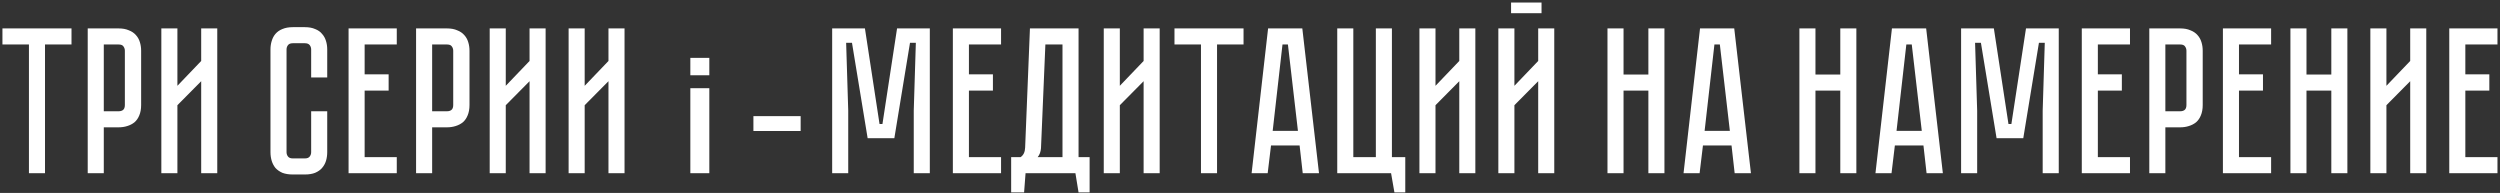 <?xml version="1.0" encoding="UTF-8"?> <svg xmlns="http://www.w3.org/2000/svg" width="635" height="49" viewBox="0 0 635 49" fill="none"><rect x="0" y="0" width="635" height="49" fill="#333333" stroke="none"/> <path d="M18.163 7.218V11.299H11.431V44H7.351V11.299H0.62V7.218H18.163ZM35.849 26.669C35.849 27.694 35.69 28.577 35.372 29.319C35.09 30.026 34.683 30.609 34.153 31.068C33.623 31.492 33.005 31.81 32.298 32.022C31.627 32.234 30.902 32.34 30.125 32.34H26.362V44H22.281V7.218H30.125C31.15 7.218 32.016 7.377 32.722 7.695C33.464 7.978 34.065 8.384 34.524 8.914C34.983 9.409 35.319 10.009 35.531 10.716C35.743 11.387 35.849 12.112 35.849 12.889V26.669ZM31.715 12.889C31.715 12.465 31.591 12.094 31.344 11.776C31.132 11.458 30.726 11.299 30.125 11.299H26.362V28.259H30.125C30.584 28.259 30.956 28.153 31.238 27.941C31.556 27.694 31.715 27.27 31.715 26.669V12.889ZM51.103 44V20.627L45.061 26.722V44H40.98V7.218H45.061V21.793L51.103 15.486V7.218H55.184V44H51.103ZM79.035 28.259H83.116V38.647C83.116 39.424 83.01 40.166 82.798 40.873C82.586 41.544 82.25 42.145 81.791 42.675C81.367 43.17 80.784 43.576 80.042 43.894C79.335 44.177 78.469 44.318 77.445 44.318H74.371C73.346 44.318 72.463 44.177 71.721 43.894C71.014 43.576 70.431 43.17 69.972 42.675C69.548 42.145 69.23 41.544 69.018 40.873C68.806 40.166 68.7 39.424 68.7 38.647V12.571C68.7 11.794 68.806 11.069 69.018 10.398C69.23 9.691 69.548 9.091 69.972 8.596C70.431 8.066 71.014 7.66 71.721 7.377C72.463 7.059 73.346 6.9 74.371 6.9H77.445C78.469 6.9 79.335 7.059 80.042 7.377C80.784 7.66 81.367 8.066 81.791 8.596C82.25 9.091 82.586 9.691 82.798 10.398C83.01 11.069 83.116 11.794 83.116 12.571V19.673H79.035V12.571C79.035 12.147 78.911 11.776 78.664 11.458C78.416 11.14 78.01 10.981 77.445 10.981H74.371C73.805 10.981 73.399 11.14 73.152 11.458C72.904 11.776 72.781 12.147 72.781 12.571V38.647C72.781 39.071 72.904 39.442 73.152 39.76C73.399 40.078 73.805 40.237 74.371 40.237H77.445C78.01 40.237 78.416 40.078 78.664 39.76C78.911 39.442 79.035 39.071 79.035 38.647V28.259ZM100.78 7.218V11.299H92.618V18.878H98.713V23.012H92.618V39.919H100.78V44H88.537V7.218H100.78ZM119.252 26.669C119.252 27.694 119.093 28.577 118.775 29.319C118.492 30.026 118.086 30.609 117.556 31.068C117.026 31.492 116.407 31.81 115.701 32.022C115.029 32.234 114.305 32.34 113.528 32.34H109.765V44H105.684V7.218H113.528C114.552 7.218 115.418 7.377 116.125 7.695C116.867 7.978 117.467 8.384 117.927 8.914C118.386 9.409 118.722 10.009 118.934 10.716C119.146 11.387 119.252 12.112 119.252 12.889V26.669ZM115.118 12.889C115.118 12.465 114.994 12.094 114.747 11.776C114.535 11.458 114.128 11.299 113.528 11.299H109.765V28.259H113.528C113.987 28.259 114.358 28.153 114.641 27.941C114.959 27.694 115.118 27.27 115.118 26.669V12.889ZM134.506 44V20.627L128.464 26.722V44H124.383V7.218H128.464V21.793L134.506 15.486V7.218H138.587V44H134.506ZM154.551 44V20.627L148.509 26.722V44H144.428V7.218H148.509V21.793L154.551 15.486V7.218H158.632V44H154.551ZM175.347 19.12V14.7H180.167V19.12H175.347ZM175.347 44V22.4H180.167V44H175.347ZM191.366 33.28V29.5H203.366V33.28H191.366ZM236.174 7.218V44H232.093V28.1L232.623 10.875H231.139L227.164 35.096H220.38L216.405 10.875H214.921L215.451 28.1V44H211.37V7.218H219.691L223.401 31.492H224.143L227.853 7.218H236.174ZM254.269 7.218V11.299H246.107V18.878H252.202V23.012H246.107V39.919H254.269V44H242.026V7.218H254.269ZM276.762 39.919V48.876H273.953L273.158 44H260.491L260.12 48.876H256.834V39.919H259.219C259.961 39.424 260.35 38.612 260.385 37.481L261.604 7.218H273.953V39.919H276.762ZM269.872 39.919V11.299H265.526L264.413 37.64C264.342 38.559 264.06 39.318 263.565 39.919H269.872ZM290.478 44V20.627L284.436 26.722V44H280.355V7.218H284.436V21.793L290.478 15.486V7.218H294.559V44H290.478ZM315.86 7.218V11.299H309.129V44H305.048V11.299H298.317V7.218H315.86ZM330.099 36.951H322.838L321.99 44H317.909L322.096 7.218H330.788L335.028 44H330.894L330.099 36.951ZM329.675 33.241L327.131 11.299H325.753L323.262 33.241H329.675ZM356.939 39.919V48.876H354.183L353.335 44H339.661V7.218H343.742V39.919H349.466V7.218H353.547V39.919H356.939ZM370.657 44V20.627L364.615 26.722V44H360.534V7.218H364.615V21.793L370.657 15.486V7.218H374.738V44H370.657ZM391.55 3.349H383.812V0.646H391.55V3.349ZM390.702 44V20.627L384.66 26.722V44H380.579V7.218H384.66V21.793L390.702 15.486V7.218H394.783V44H390.702ZM418.687 7.218H422.768V44H418.687V23.012H412.38V44H408.299V7.218H412.38V18.931H418.687V7.218ZM439.809 36.951H432.548L431.7 44H427.619L431.806 7.218H440.498L444.738 44H440.604L439.809 36.951ZM439.385 33.241L436.841 11.299H435.463L432.972 33.241H439.385ZM467.434 7.218H471.515V44H467.434V23.012H461.127V44H457.046V7.218H461.127V18.931H467.434V7.218ZM488.556 36.951H481.295L480.447 44H476.366L480.553 7.218H489.245L493.485 44H489.351L488.556 36.951ZM488.132 33.241L485.588 11.299H484.21L481.719 33.241H488.132ZM522.923 7.218V44H518.842V28.1L519.372 10.875H517.888L513.913 35.096H507.129L503.154 10.875H501.67L502.2 28.1V44H498.119V7.218H506.44L510.15 31.492H510.892L514.602 7.218H522.923ZM541.017 7.218V11.299H532.855V18.878H538.95V23.012H532.855V39.919H541.017V44H528.774V7.218H541.017ZM559.489 26.669C559.489 27.694 559.33 28.577 559.012 29.319C558.729 30.026 558.323 30.609 557.793 31.068C557.263 31.492 556.644 31.81 555.938 32.022C555.266 32.234 554.542 32.34 553.765 32.34H550.002V44H545.921V7.218H553.765C554.789 7.218 555.655 7.377 556.362 7.695C557.104 7.978 557.704 8.384 558.164 8.914C558.623 9.409 558.959 10.009 559.171 10.716C559.383 11.387 559.489 12.112 559.489 12.889V26.669ZM555.355 12.889C555.355 12.465 555.231 12.094 554.984 11.776C554.772 11.458 554.365 11.299 553.765 11.299H550.002V28.259H553.765C554.224 28.259 554.595 28.153 554.878 27.941C555.196 27.694 555.355 27.27 555.355 26.669V12.889ZM576.863 7.218V11.299H568.701V18.878H574.796V23.012H568.701V39.919H576.863V44H564.62V7.218H576.863ZM592.154 7.218H596.235V44H592.154V23.012H585.847V44H581.766V7.218H585.847V18.931H592.154V7.218ZM612.192 44V20.627L606.15 26.722V44H602.069V7.218H606.15V21.793L612.192 15.486V7.218H616.273V44H612.192ZM634.357 7.218V11.299H626.195V18.878H632.29V23.012H626.195V39.919H634.357V44H622.114V7.218H634.357Z" fill="white"></path> </svg> 
